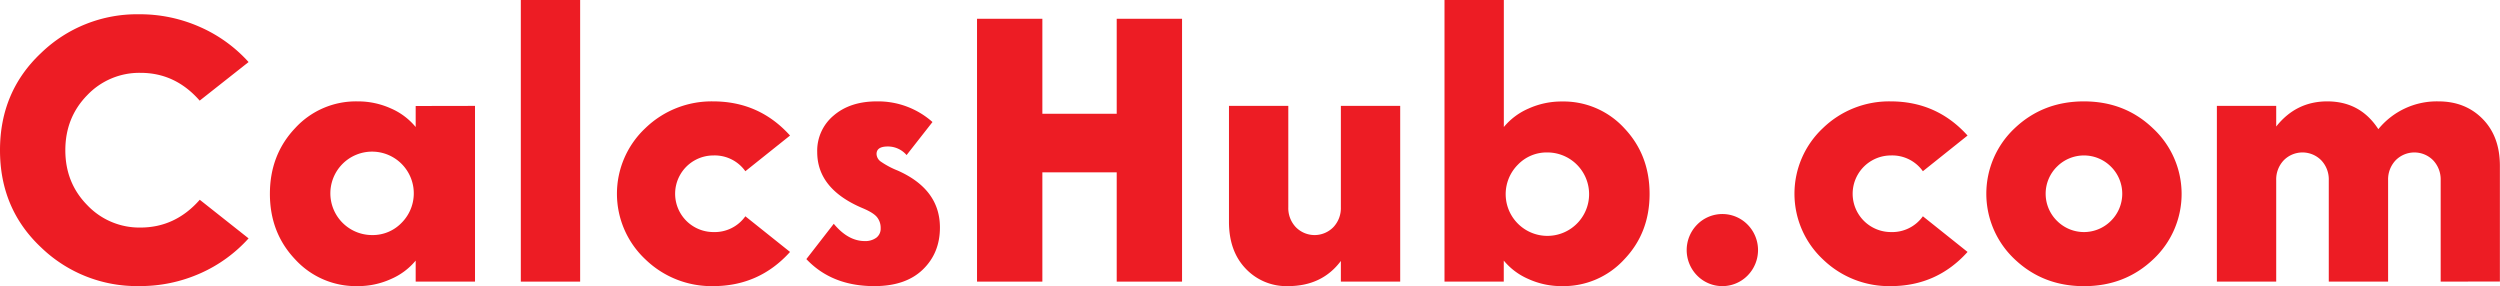 <?xml version="1.0" encoding="UTF-8"?> <svg xmlns="http://www.w3.org/2000/svg" id="Layer_1" data-name="Layer 1" viewBox="0 0 1165.14 133.35"><defs><style>.cls-1{fill:#ed1c24;}</style></defs><title>CALCLUS LOGO</title><path class="cls-1" d="M105.69,144.45a68.84,68.84,0,0,1,28.62,6,66.51,66.51,0,0,1,22.48,16.27L134,184.7q-11.37-13-27.65-12.95a33.46,33.46,0,0,0-24.76,10.41Q71.4,192.57,71.39,207.8t10.24,25.63a33.43,33.43,0,0,0,24.76,10.42q16.27,0,27.65-12.95l22.75,18a66.54,66.54,0,0,1-22.48,16.28,69,69,0,0,1-28.62,5.95,64.24,64.24,0,0,1-45.58-18q-19.17-18-19.17-45.32t19.17-45.33A64.27,64.27,0,0,1,105.69,144.45Z" transform="translate(-40.94 -137.8)"></path><path class="cls-1" d="M262.32,187.15v81.9H234.67v-9.8a30.67,30.67,0,0,1-11.47,8.57,37.11,37.11,0,0,1-15.66,3.33,38.39,38.39,0,0,1-29-12.43q-11.82-12.42-11.81-30.62t11.81-30.63a38.41,38.41,0,0,1,29-12.42,37.25,37.25,0,0,1,15.66,3.32A30.8,30.8,0,0,1,234.67,197v-9.8ZM228,241.75a19.44,19.44,0,1,0-13.65,5.6A18.61,18.61,0,0,0,228,241.75Z" transform="translate(-40.94 -137.8)"></path><path class="cls-1" d="M311.32,137.8V269.05H283.67V137.8Z" transform="translate(-40.94 -137.8)"></path><path class="cls-1" d="M373.27,185.05q21.53,0,35.87,15.92L388.32,217.6a17.5,17.5,0,0,0-14.88-7.35,17.85,17.85,0,0,0,0,35.7,17.5,17.5,0,0,0,14.88-7.35l20.82,16.62q-14.36,15.93-35.87,15.93a44.32,44.32,0,0,1-31.59-12.52,41.9,41.9,0,0,1,0-61.07A44.35,44.35,0,0,1,373.27,185.05Z" transform="translate(-40.94 -137.8)"></path><path class="cls-1" d="M479,243.85q0,11.9-8,19.6t-22.58,7.7q-19.79,0-31.67-12.6l12.77-16.45q6.65,8,14.35,8.05a8.72,8.72,0,0,0,5.51-1.58,5.25,5.25,0,0,0,2-4.37,7.91,7.91,0,0,0-1.75-5.25c-1.16-1.4-3.44-2.8-6.82-4.2q-21-8.92-21-26.08a21.33,21.33,0,0,1,7.7-17.06q7.69-6.57,20.12-6.56a38.15,38.15,0,0,1,25.9,9.62l-12.07,15.4a11.47,11.47,0,0,0-8.75-4c-3.5,0-5.25,1.16-5.25,3.5a4.52,4.52,0,0,0,1.92,3.5,39.36,39.36,0,0,0,7.88,4.2Q479,226,479,243.85Z" transform="translate(-40.94 -137.8)"></path><path class="cls-1" d="M561.39,146.55h30.45v122.5H561.39V218.12H526.74v50.93H496.29V146.55h30.45v44.27h34.65Z" transform="translate(-40.94 -137.8)"></path><path class="cls-1" d="M665.86,234.4V187.15h27.65v81.9H665.86v-9.63q-8.75,11.73-24.67,11.73A26.1,26.1,0,0,1,621.5,263q-7.79-8.15-7.79-21.79V187.15h27.65V234.4a12.92,12.92,0,0,0,3.5,9.27,12.24,12.24,0,0,0,17.5,0A12.92,12.92,0,0,0,665.86,234.4Z" transform="translate(-40.94 -137.8)"></path><path class="cls-1" d="M714.16,269.05V137.8h27.65V197a30.76,30.76,0,0,1,11.46-8.58,37.29,37.29,0,0,1,15.66-3.32,38.43,38.43,0,0,1,29,12.42q11.8,12.43,11.81,30.63T797.9,258.72a38.41,38.41,0,0,1-29,12.43,37.14,37.14,0,0,1-15.66-3.33,30.64,30.64,0,0,1-11.46-8.57v9.8Zm34.3-54.6a19.44,19.44,0,1,0,13.65-5.6A18.54,18.54,0,0,0,748.46,214.45Z" transform="translate(-40.94 -137.8)"></path><path class="cls-1" d="M831.93,266.25a16.9,16.9,0,0,1,0-23.8,16.48,16.48,0,0,1,23.45,0,16.9,16.9,0,0,1,0,23.8,16.48,16.48,0,0,1-23.45,0Z" transform="translate(-40.94 -137.8)"></path><path class="cls-1" d="M922.06,185.05q21.53,0,35.87,15.92L937.11,217.6a17.5,17.5,0,0,0-14.88-7.35,17.85,17.85,0,0,0,0,35.7,17.5,17.5,0,0,0,14.88-7.35l20.82,16.62q-14.34,15.93-35.87,15.93a44.32,44.32,0,0,1-31.59-12.52,41.9,41.9,0,0,1,0-61.07A44.35,44.35,0,0,1,922.06,185.05Z" transform="translate(-40.94 -137.8)"></path><path class="cls-1" d="M1044.38,197.65a41.69,41.69,0,0,1,.09,61q-13.21,12.53-32.29,12.52T979.9,258.63a41.87,41.87,0,0,1,0-61.07q13.2-12.51,32.28-12.51T1044.38,197.65Zm-19.77,43.22a17.77,17.77,0,0,0,0-25.55,17.76,17.76,0,0,0-24.85,0,17.74,17.74,0,0,0,0,25.55,17.73,17.73,0,0,0,24.85,0Z" transform="translate(-40.94 -137.8)"></path><path class="cls-1" d="M1178.43,269.05V221.8a12.93,12.93,0,0,0-3.5-9.28,12.27,12.27,0,0,0-17.5,0,12.93,12.93,0,0,0-3.5,9.28v47.25h-27.65V221.8a12.88,12.88,0,0,0-3.5-9.28,12.27,12.27,0,0,0-17.5,0,12.93,12.93,0,0,0-3.5,9.28v47.25h-27.65v-81.9h27.65v9.62q9.27-11.72,23.8-11.72,15.4,0,23.8,12.95a35.16,35.16,0,0,1,28-12.95q12.6,0,20.65,8.22t8,22v53.73Z" transform="translate(-40.94 -137.8)"></path></svg> 